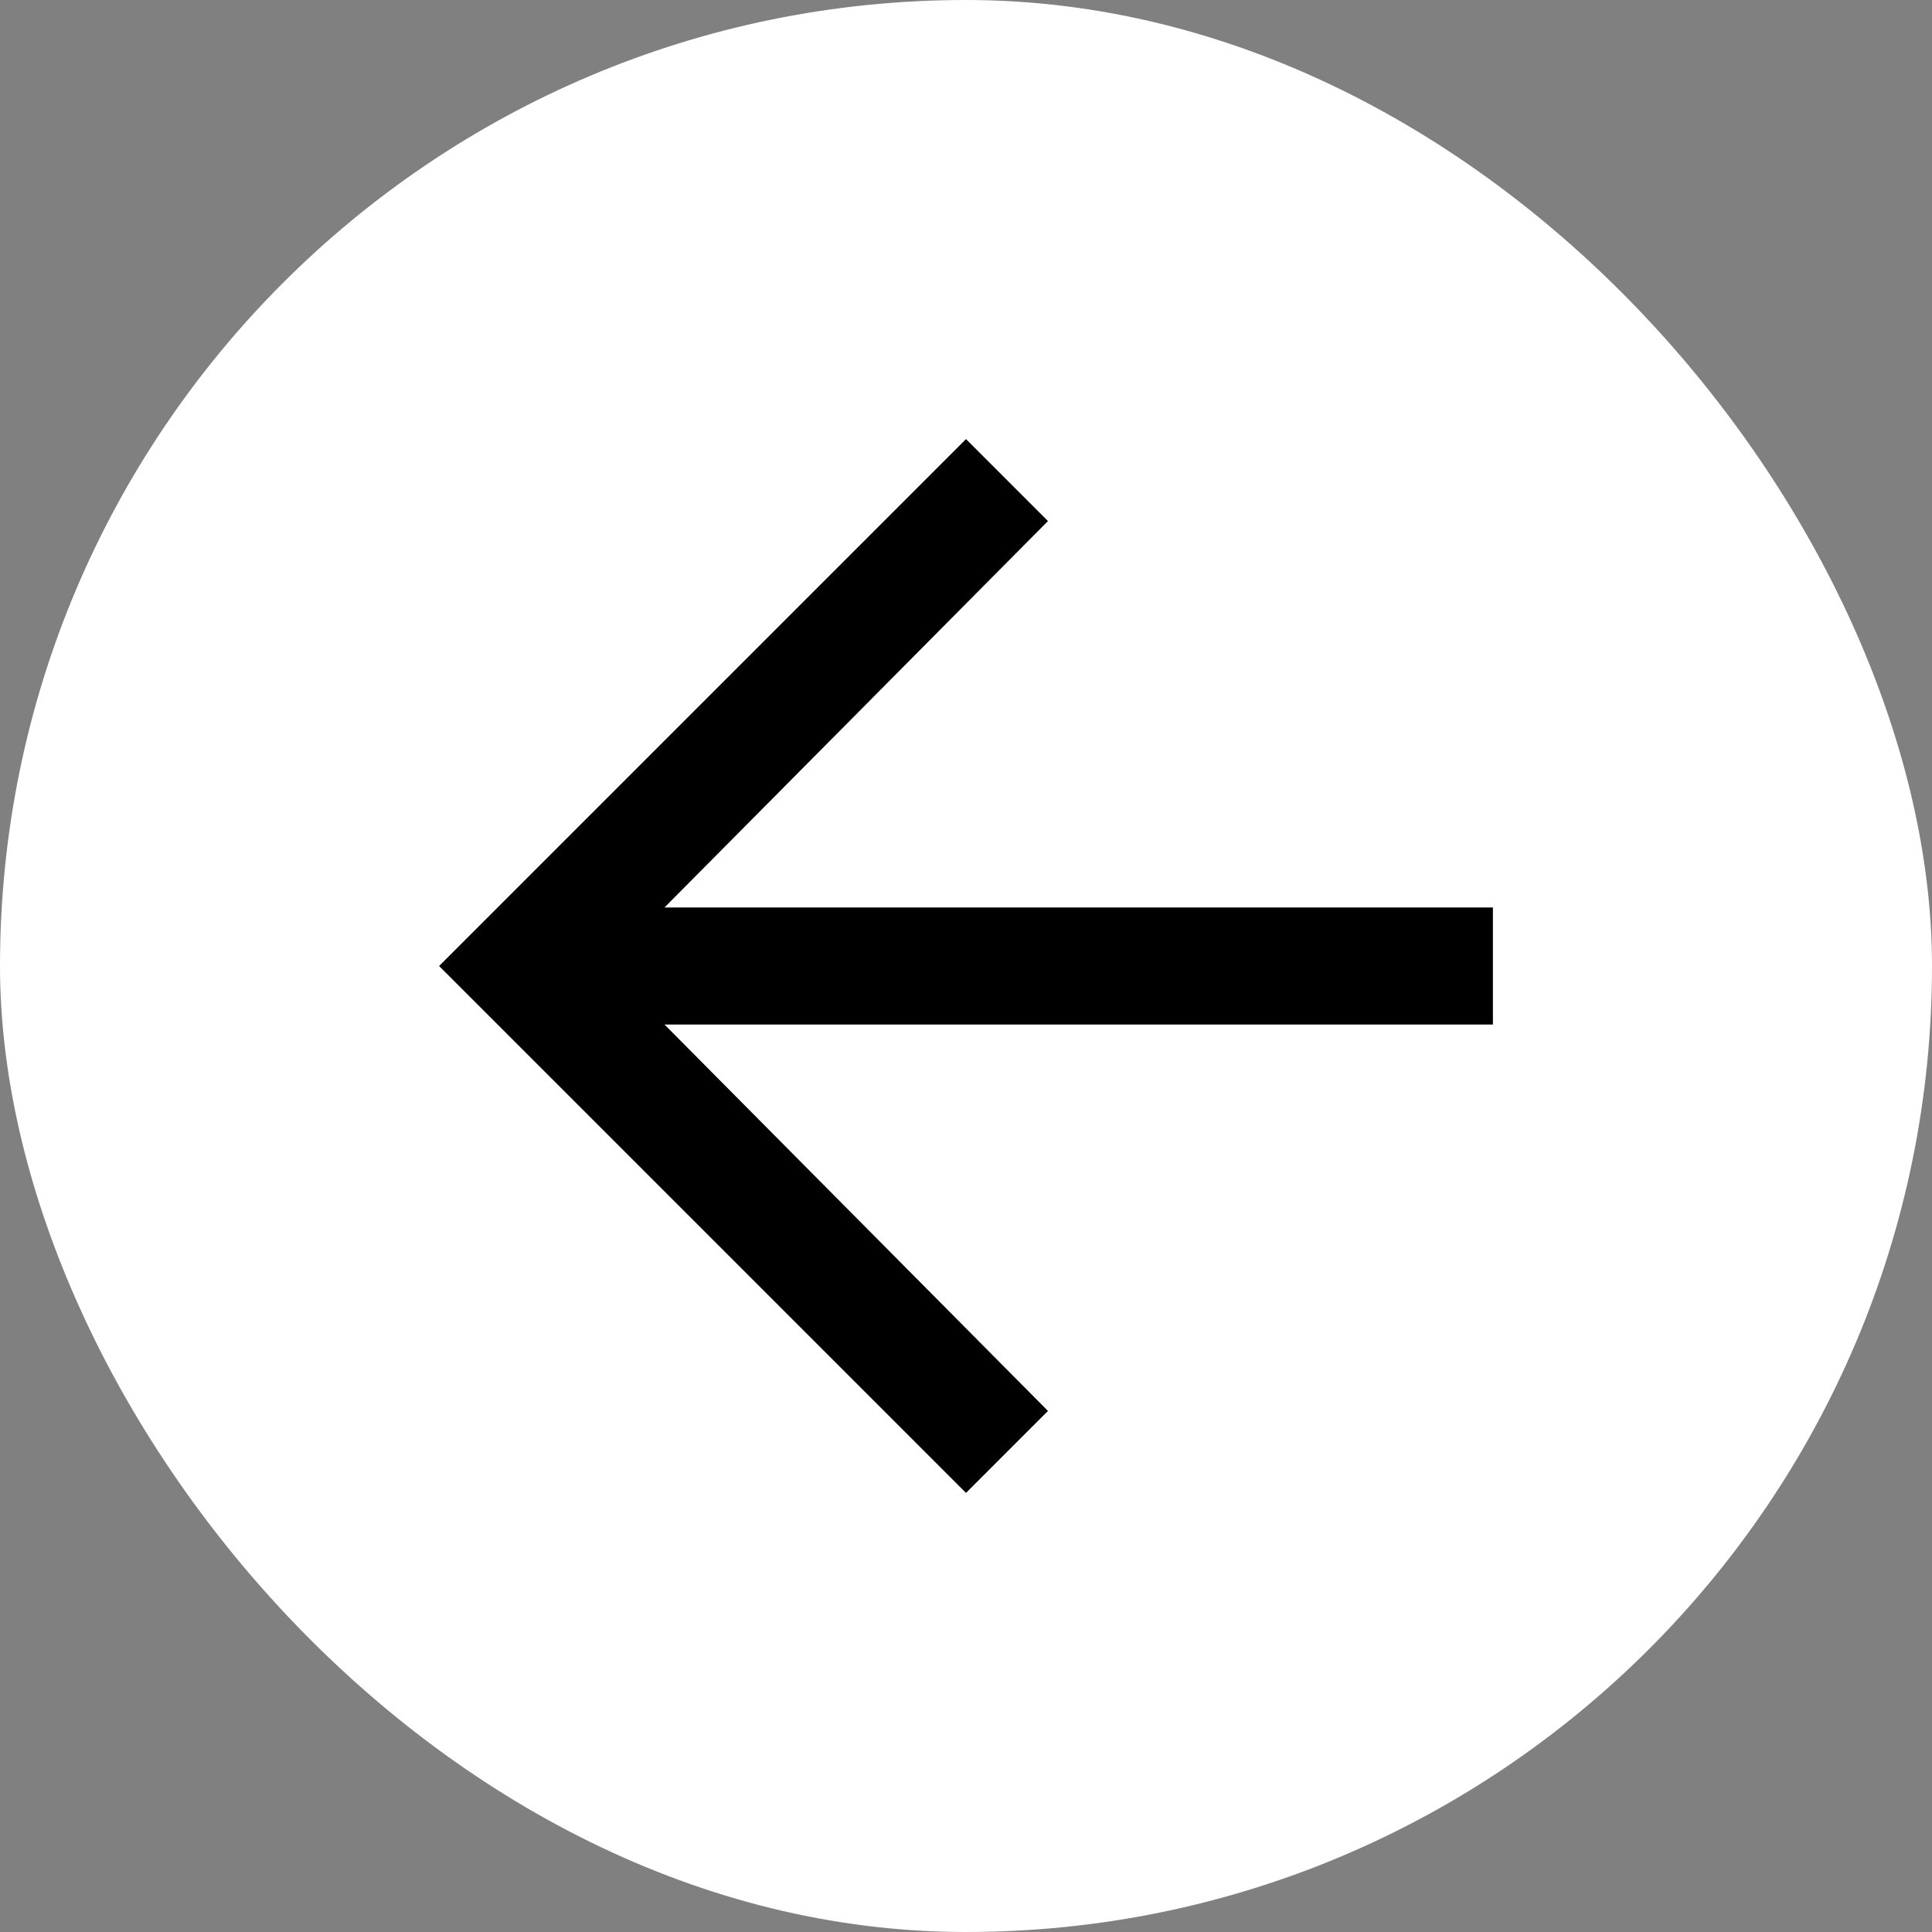 <svg width="40" height="40" viewBox="0 0 40 40" fill="none" xmlns="http://www.w3.org/2000/svg">
<rect x="0" y="0" width="40" height="40" fill="#808080" stroke="none"/>
<rect width="40" height="40" rx="20" fill="white"/>
<path d="M20 30.909L21.697 29.212L13.758 21.212H30.909V18.788H13.758L21.697 10.788L20 9.091L9.091 20L20 30.909Z" fill="black"/>
</svg>
